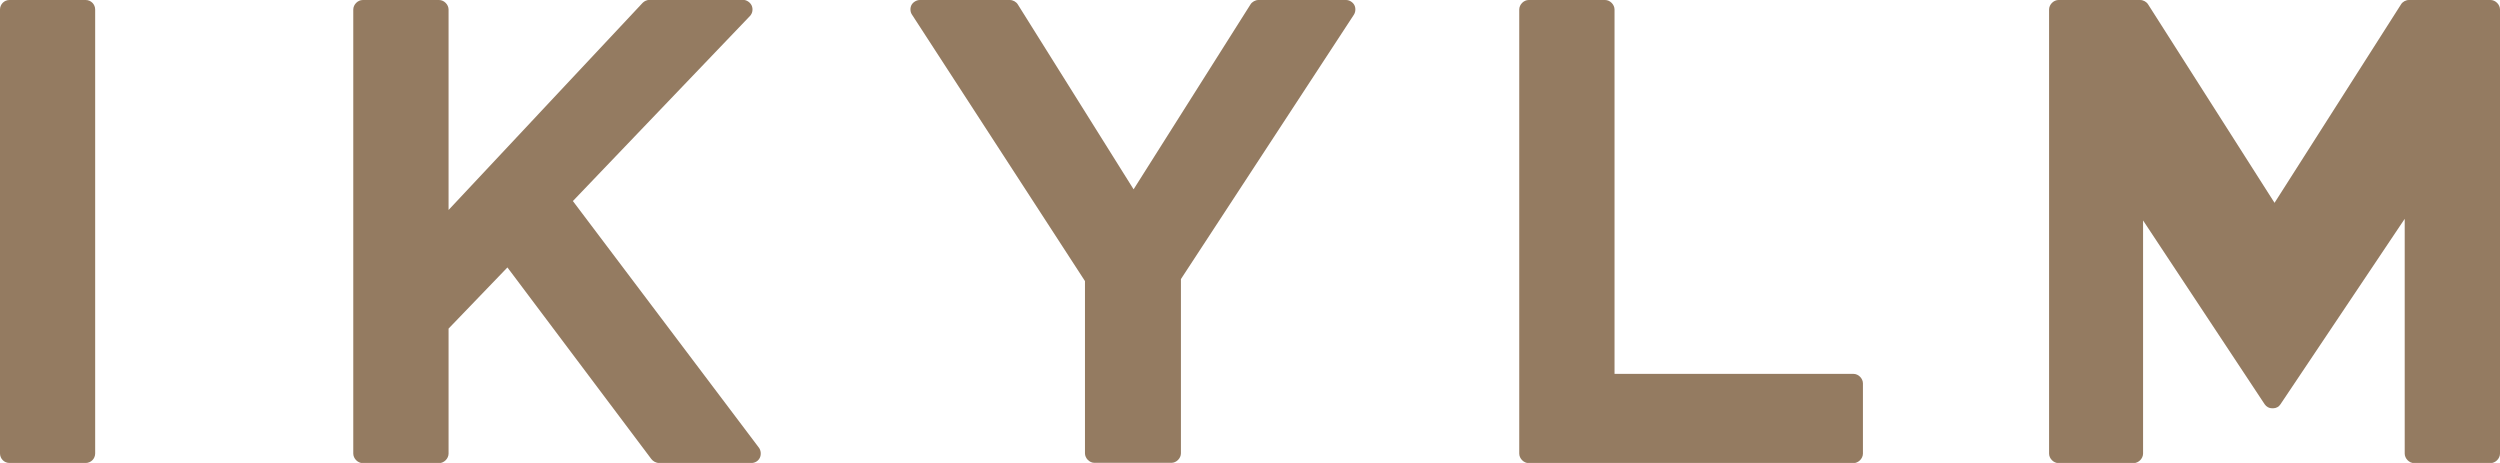 <svg width="162" height="30" viewBox="0 0 162 30" fill="none" xmlns="http://www.w3.org/2000/svg">
<g clip-path="url(#clip0_117_10344)">
<path d="M5.555 0H0.612C0.274 0 0 0.277 0 0.618V29.382C0 29.724 0.274 30 0.612 30H5.555C5.893 30 6.167 29.724 6.167 29.382V0.618C6.167 0.277 5.893 0 5.555 0Z" fill="#947B61"/>
<path d="M37.119 13.032L48.595 1.039C48.765 0.859 48.807 0.601 48.714 0.37C48.62 0.155 48.383 -0.008 48.153 -0.008H42.088C41.927 -0.008 41.757 0.069 41.647 0.181L29.067 13.607V0.618C29.067 0.301 28.778 0.001 28.455 0.001H23.503C23.189 0.001 22.892 0.292 22.892 0.618V29.392C22.892 29.709 23.18 30.009 23.503 30.009H28.455C28.77 30.009 29.067 29.718 29.067 29.392V21.293L32.881 17.33L42.199 29.735C42.309 29.889 42.513 30.001 42.7 30.001H48.697C48.926 30.001 49.139 29.872 49.24 29.658C49.334 29.46 49.308 29.186 49.181 29.014L37.119 13.023V13.032Z" fill="#947B61"/>
<path d="M87.218 0H81.544C81.348 0 81.136 0.12 81.034 0.283L73.457 12.268L65.957 0.292C65.855 0.12 65.643 0 65.439 0H59.603C59.391 0 59.17 0.137 59.068 0.317C58.966 0.506 58.975 0.772 59.094 0.944L70.306 18.213V29.374C70.306 29.691 70.595 29.991 70.917 29.991H75.912C76.226 29.991 76.524 29.7 76.524 29.374V18.084L87.727 0.961C87.846 0.781 87.863 0.523 87.761 0.326C87.659 0.137 87.439 0 87.226 0L87.218 0Z" fill="#947B61"/>
<path d="M120.115 24.227H104.622V0.618C104.622 0.3 104.333 0 104.01 0H99.058C98.744 0 98.447 0.292 98.447 0.618V29.391C98.447 29.708 98.736 30.009 99.058 30.009H120.107C120.421 30.009 120.718 29.717 120.718 29.391V24.844C120.718 24.527 120.43 24.227 120.107 24.227H120.115Z" fill="#947B61"/>
<path d="M161.388 0H156.097C155.901 0 155.689 0.112 155.587 0.283L147.39 13.143L139.202 0.292C139.1 0.12 138.888 0 138.684 0H133.392C133.078 0 132.78 0.292 132.78 0.618V29.391C132.78 29.708 133.069 30.009 133.392 30.009H138.259C138.573 30.009 138.871 29.717 138.871 29.391V14.284L146.753 26.2C146.864 26.363 147.042 26.457 147.229 26.457H147.297C147.492 26.457 147.67 26.363 147.772 26.2L155.825 14.181V29.391C155.825 29.708 156.114 30.009 156.436 30.009H161.388C161.703 30.009 162 29.717 162 29.391V0.618C162 0.3 161.711 0 161.388 0Z" fill="#947B61"/>
</g>
<defs>
<clipPath id="clip0_117_10344">
<rect width="162" height="30" fill="white"/>
</clipPath>
</defs>
</svg>

